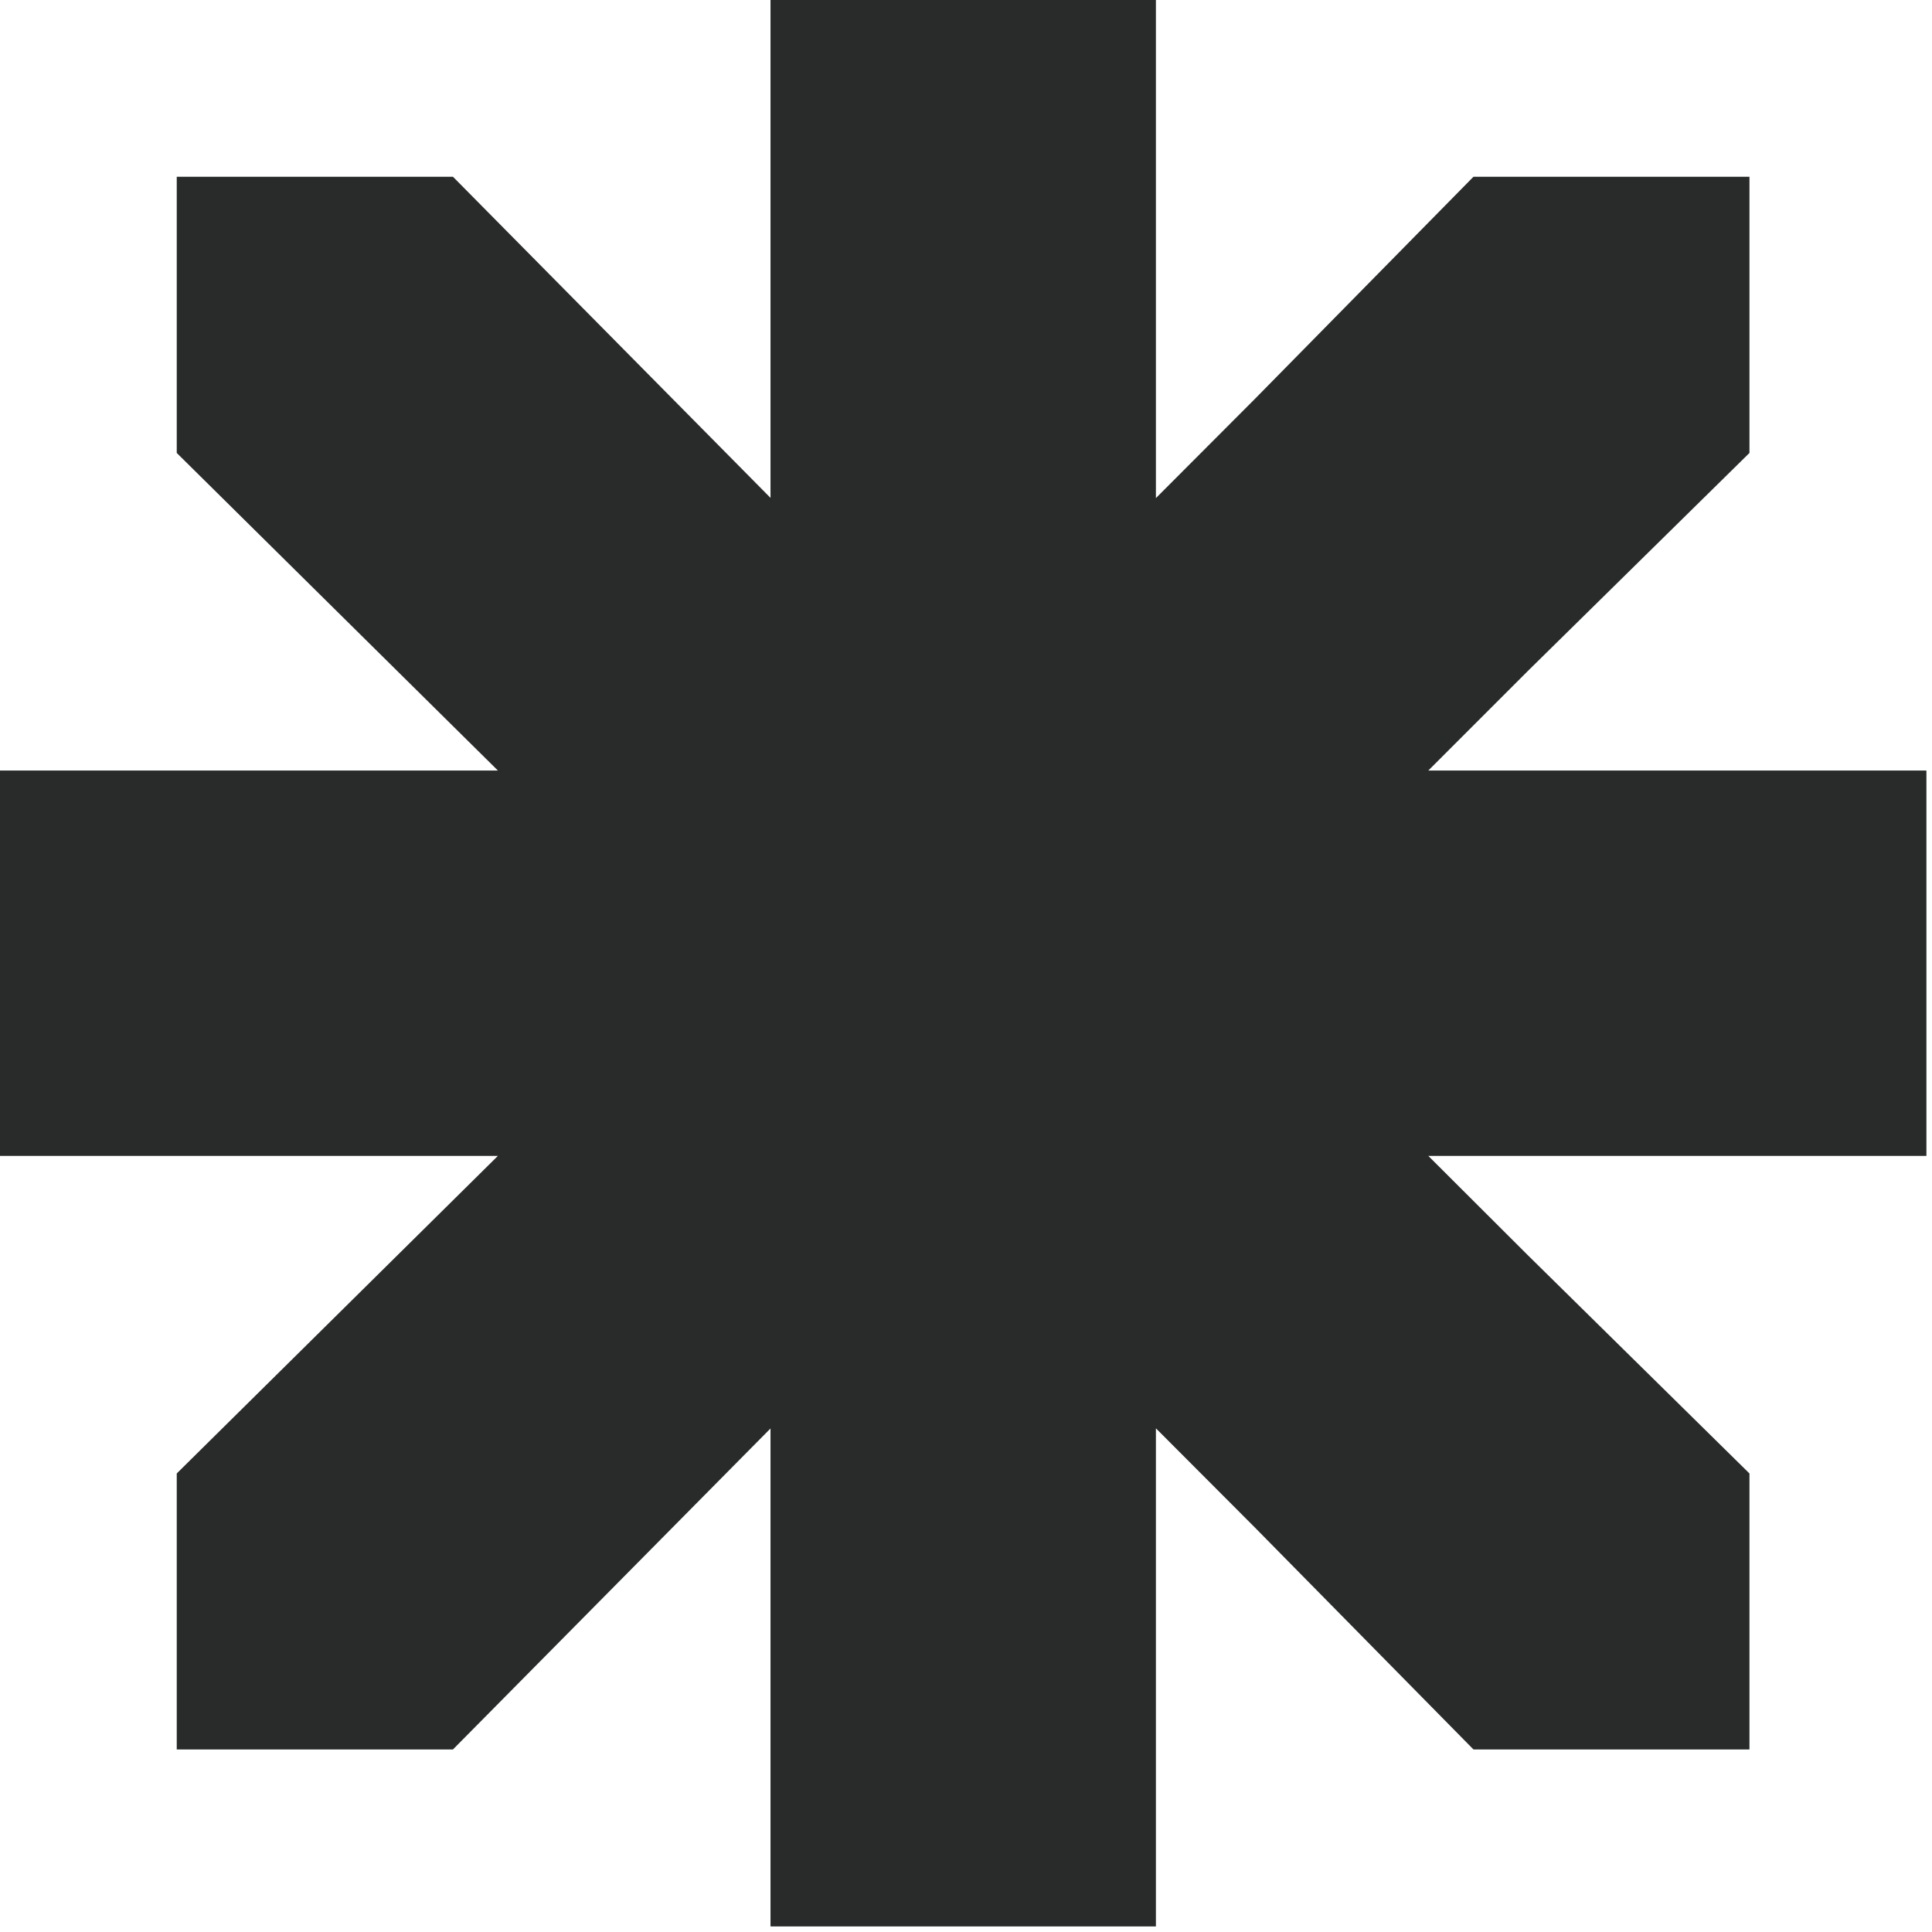 <svg width="27" height="27" viewBox="0 0 27 27" fill="none" xmlns="http://www.w3.org/2000/svg">
<path d="M26.922 16.154V10.768H21.536H19.961L21.35 9.379L24.449 6.33V2.47H20.592L17.54 5.572L16.154 6.961V5.383V0H10.768V5.383V6.958L6.33 2.47H2.47V6.33L6.958 10.768H5.383H0V16.154H5.383H6.958L2.47 20.592V24.449H6.33L10.768 19.963V21.536V26.922H16.154V21.536V19.961L17.54 21.35L20.592 24.449H24.449V20.592L21.35 17.54L19.961 16.154H21.536H26.922Z" fill="#282B2A"/>
</svg>
